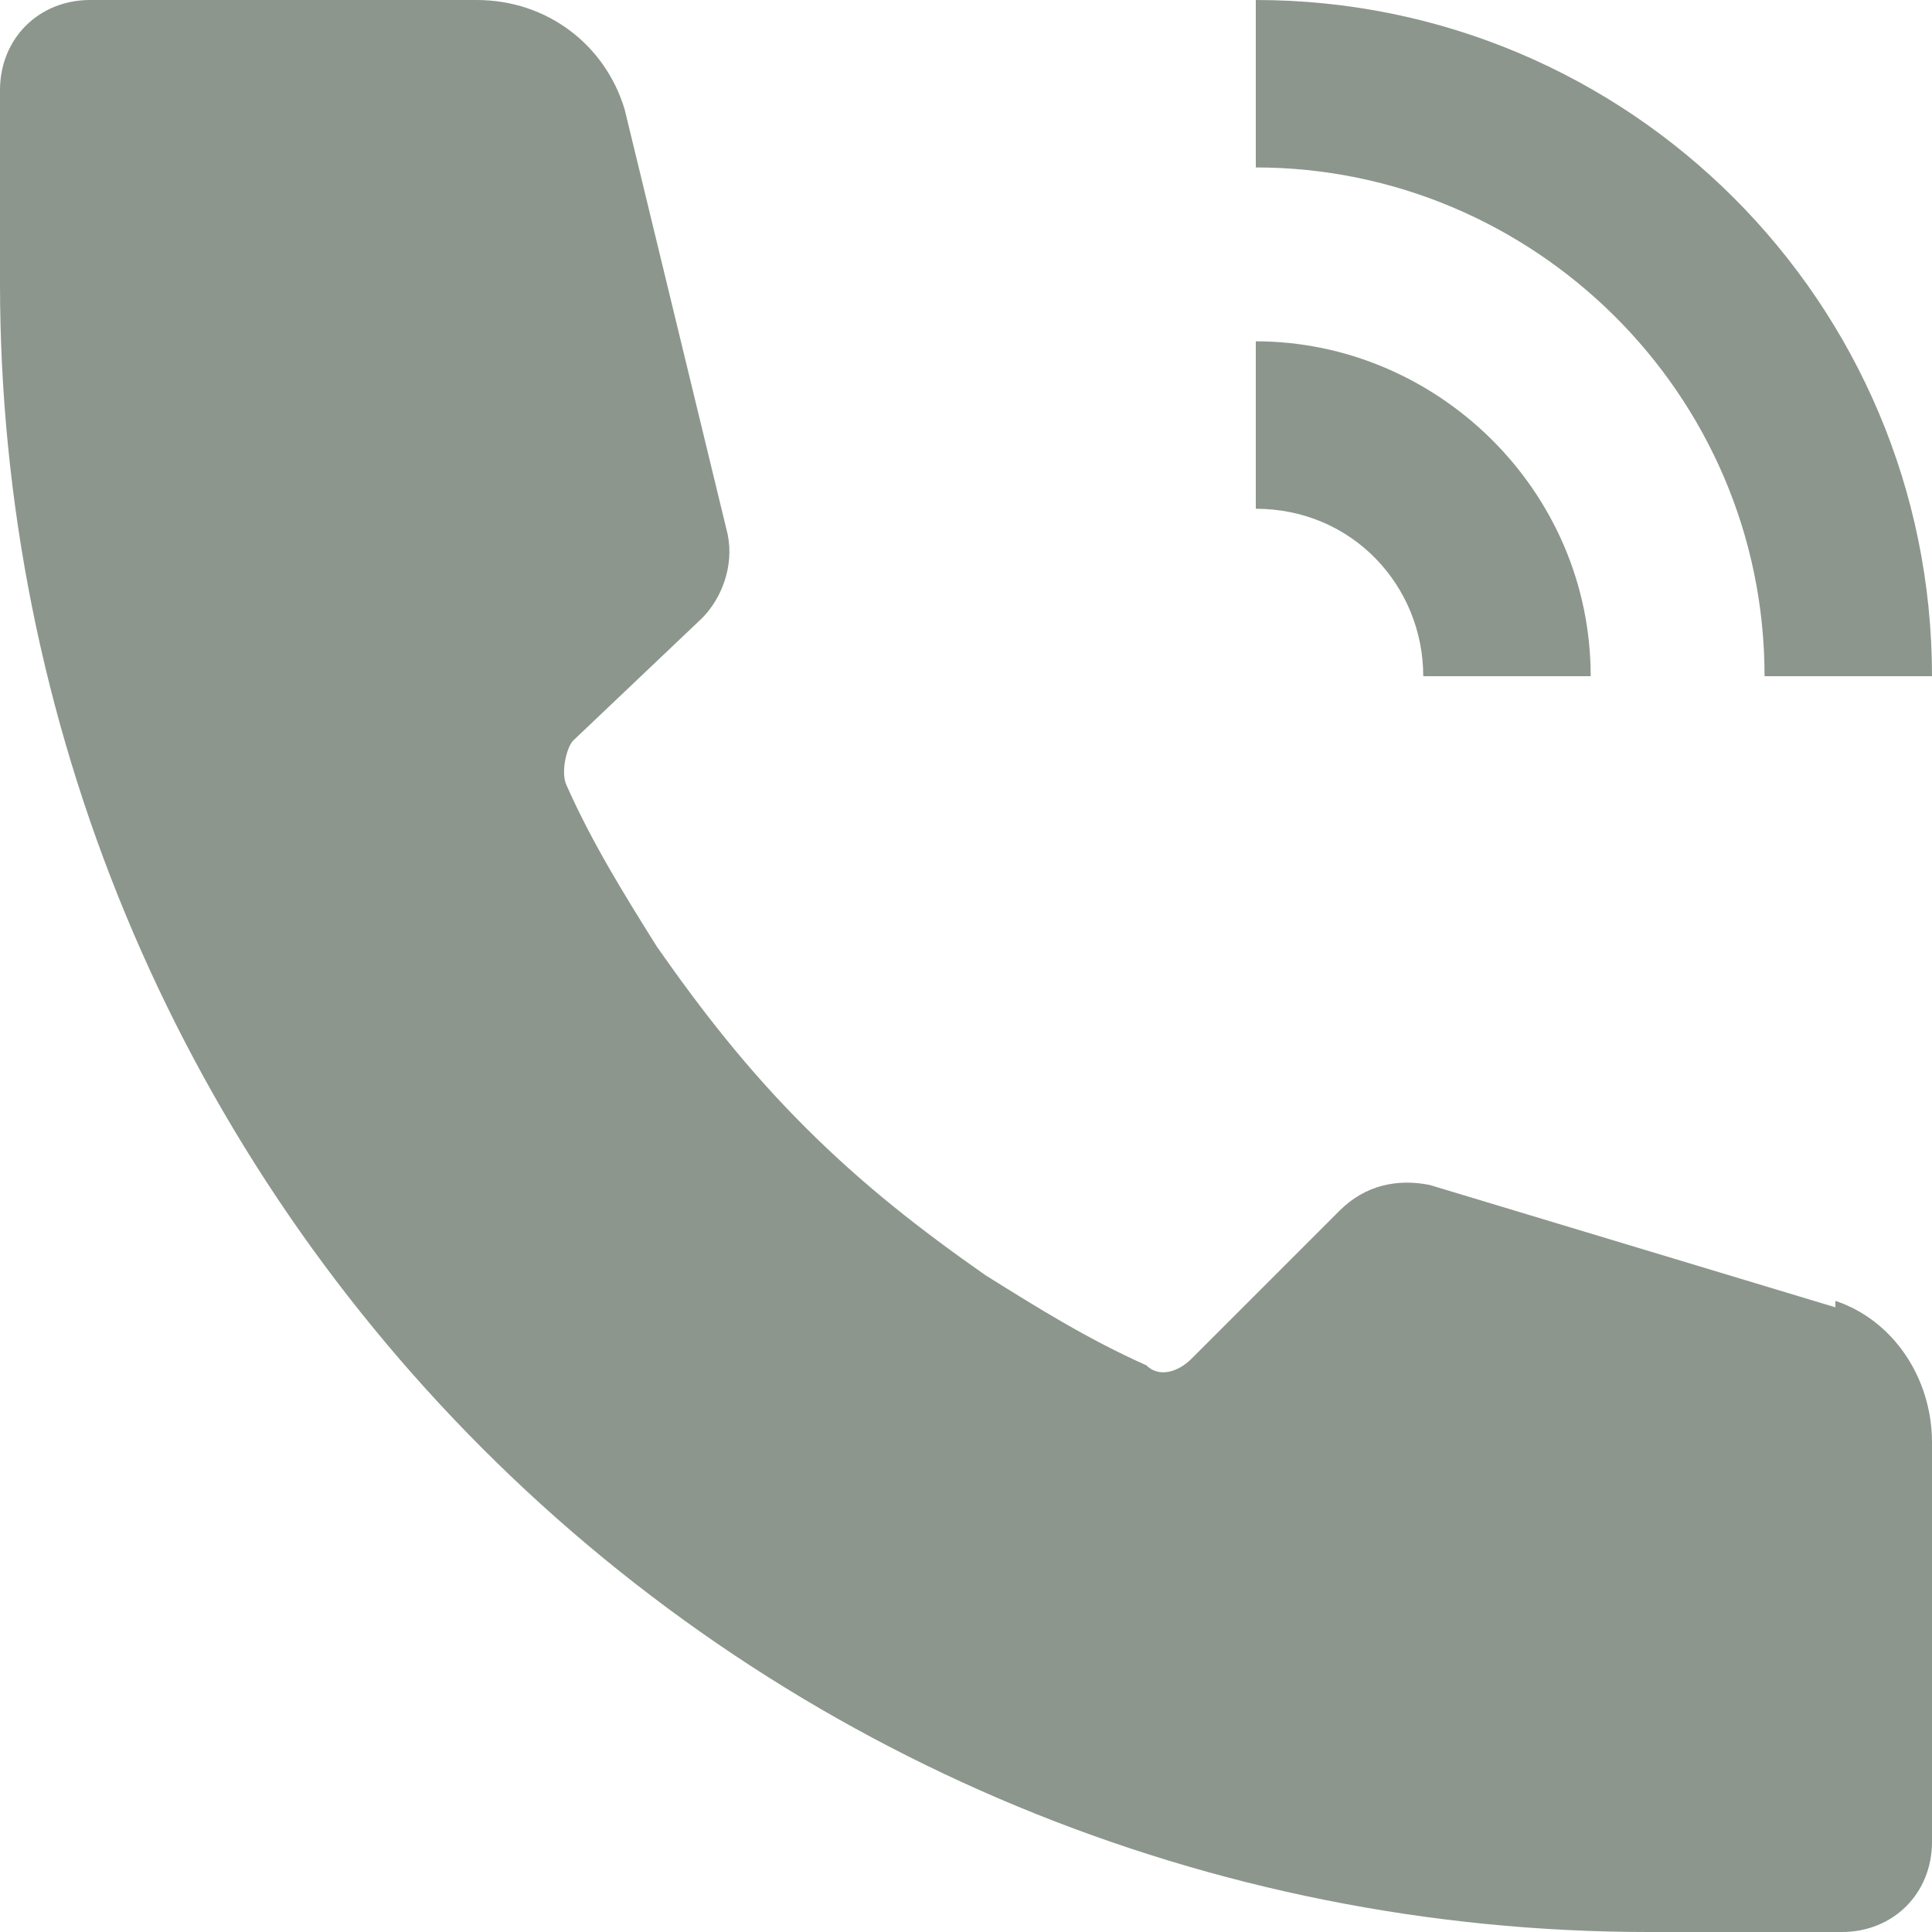 <?xml version="1.0" encoding="UTF-8"?>
<svg xmlns="http://www.w3.org/2000/svg" version="1.1" viewBox="0 0 30 30">
  <defs>
    <style>
      .cls-1 {
        fill: #8c968d;
      }
    </style>
  </defs>
  <!-- Generator: Adobe Illustrator 28.6.0, SVG Export Plug-In . SVG Version: 1.2.0 Build 709)  -->
  <g>
    <g id="_レイヤー_2">
      <g id="_レイヤー_2-2">
        <g>
          <path class="cls-1" d="M28.5,20.3l-6.3-1.9c-.5-.1-1,0-1.4.4l-2.3,2.3c-.2.2-.5.3-.7.1-.9-.4-1.7-.9-2.5-1.4-1-.7-1.9-1.4-2.8-2.3-.9-.9-1.6-1.8-2.3-2.8-.5-.8-1-1.6-1.4-2.5-.1-.2,0-.6.1-.7l2-1.9c.3-.3.5-.8.4-1.3l-1.6-6.6h0C9.4.7,8.5,0,7.4,0H1.4C.6,0,0,.6,0,1.4v3c0,6.8,2.7,13.3,7.5,18.1,4.8,4.8,11.3,7.5,18.1,7.5h3c.8,0,1.4-.6,1.4-1.4v-6.2c0-1-.6-1.9-1.5-2.2h0Z"/>
          <g>
            <path class="cls-1" d="M22.1,10.5h2.6c0-2.9-2.4-5.2-5.2-5.2v2.6c1.5,0,2.6,1.2,2.6,2.6Z"/>
            <path class="cls-1" d="M19.5,0v2.6c4.3,0,7.9,3.5,7.9,7.9h2.6C30,4.7,25.3,0,19.5,0h0Z"/>
          </g>
        </g>
      </g>
    </g>
  </g>
</svg>